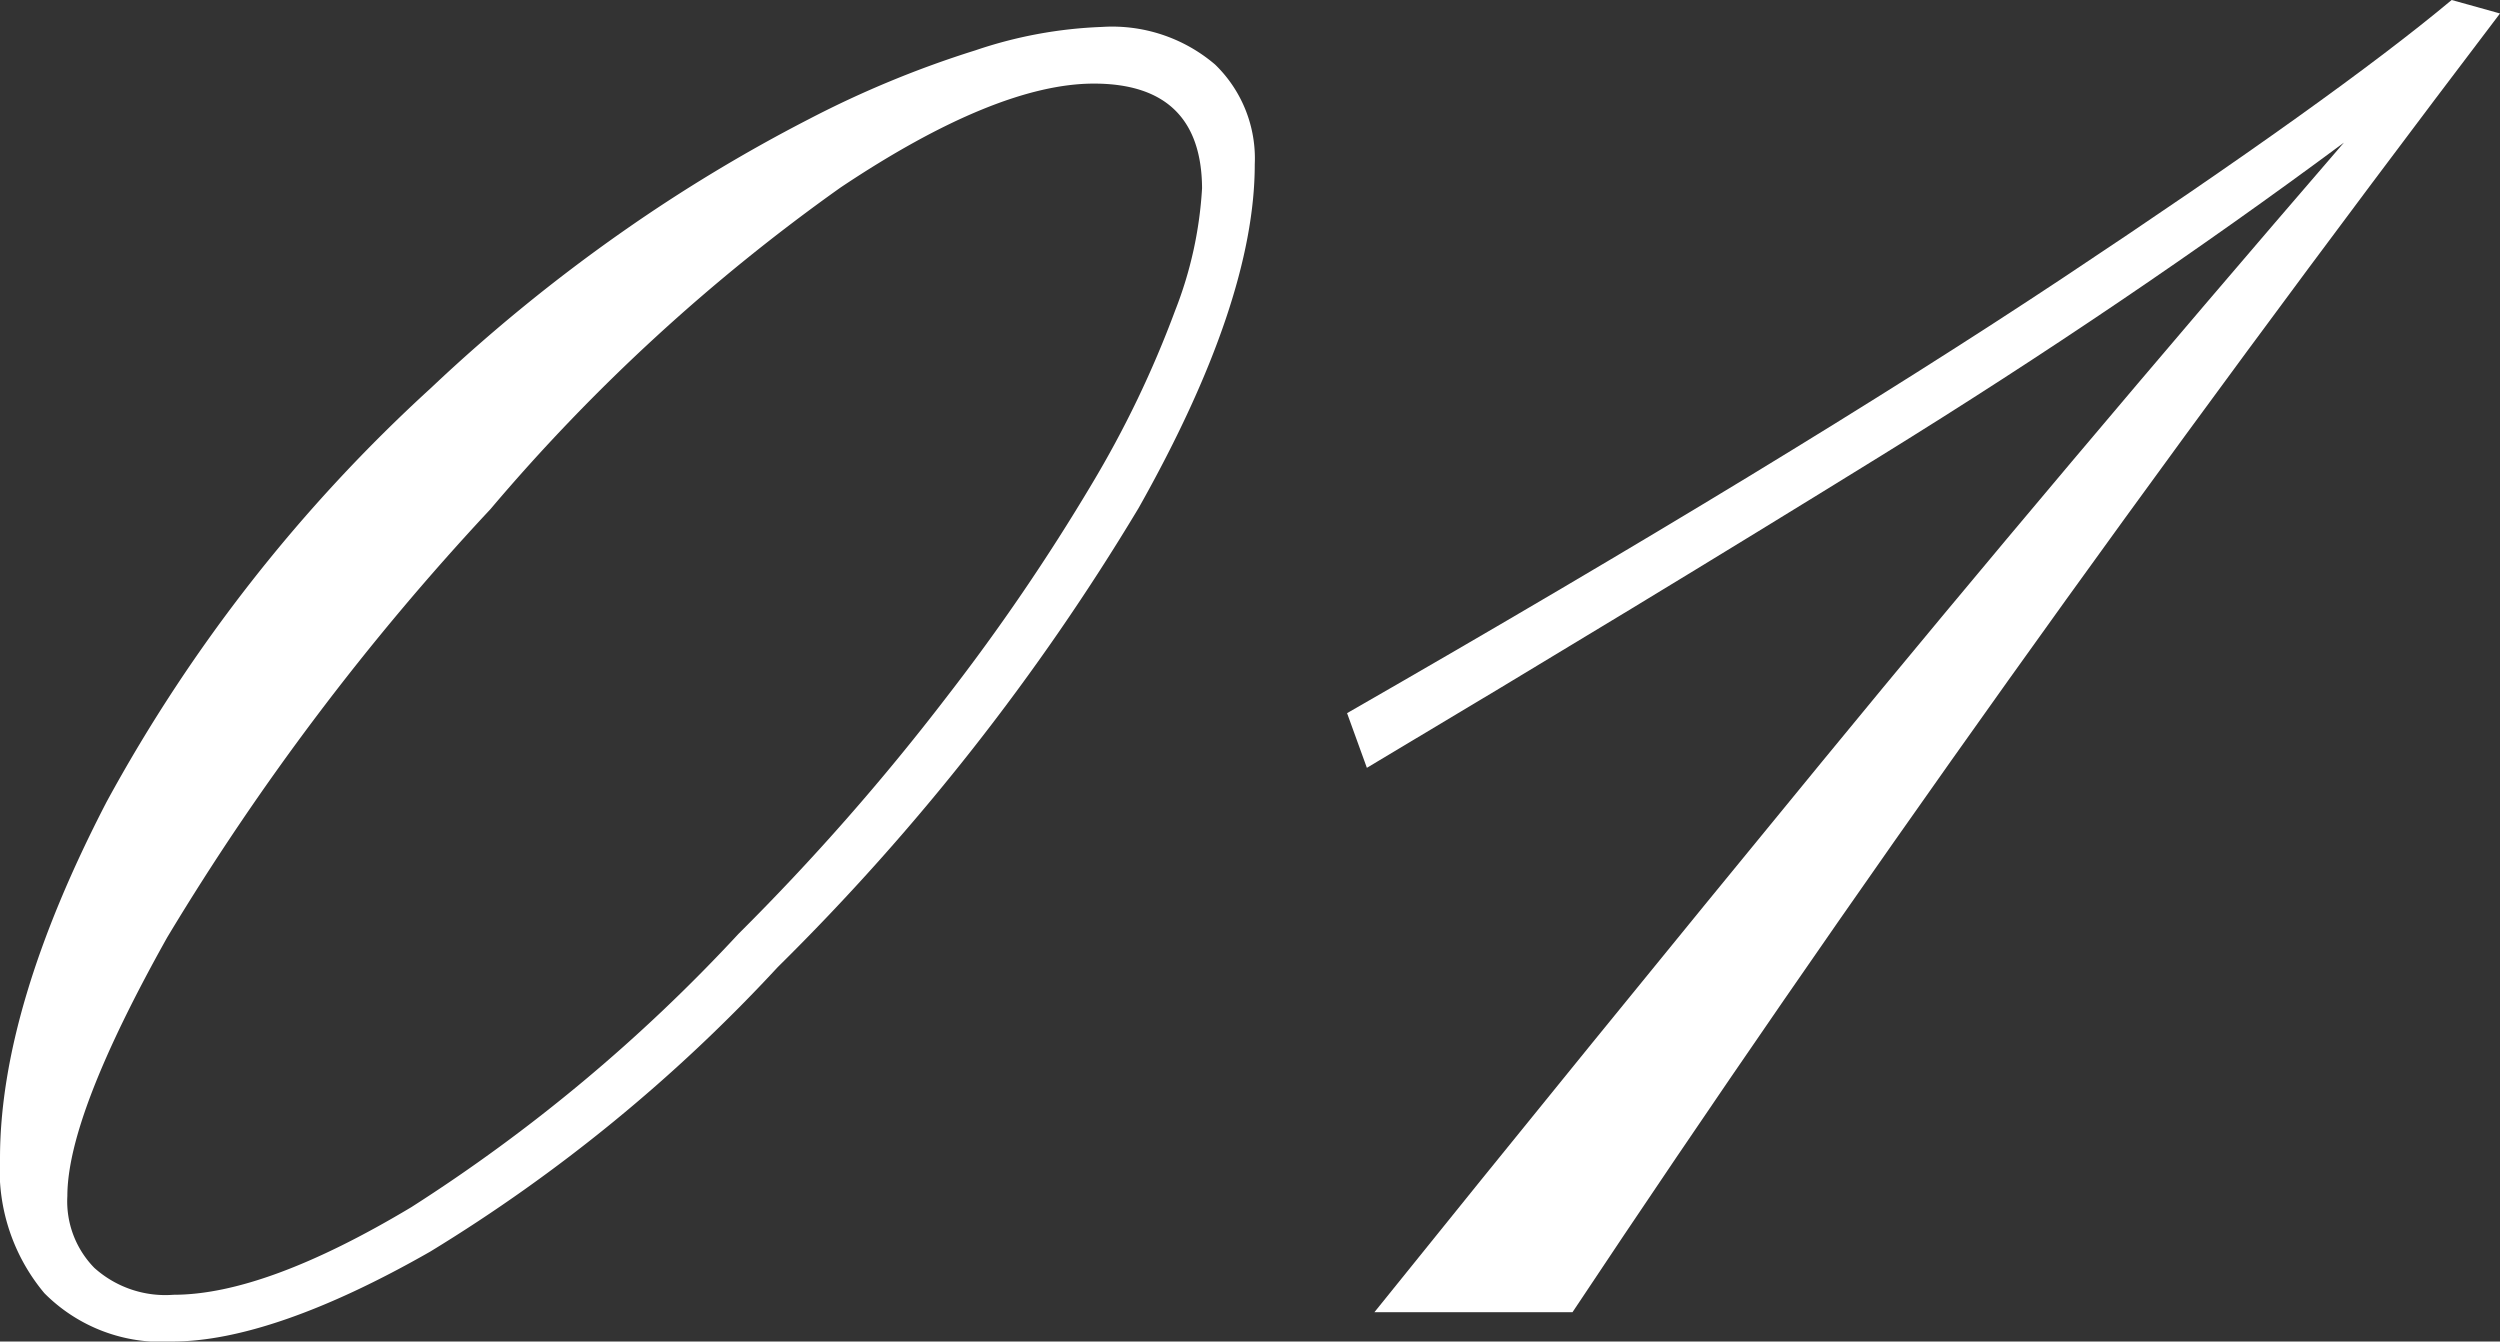 <svg xmlns="http://www.w3.org/2000/svg" viewBox="0 0 63.1 33.86"><rect x="0" y="0" width="63.1" height="33.86" fill="#333333" stroke="none"/><defs><style>.cls-1{fill:#fff;}</style></defs><g id="レイヤー_2" data-name="レイヤー 2"><g id="design"><path class="cls-1" d="M0,29.24q0-3.81,2.69-9A40.11,40.11,0,0,1,10.88,9.79a42.6,42.6,0,0,1,4.83-3.94A40.46,40.46,0,0,1,20.43,3a25.79,25.79,0,0,1,4.19-1.73A11.16,11.16,0,0,1,27.81.68a4,4,0,0,1,2.86.95,3.3,3.3,0,0,1,1,2.52q0,3.47-2.93,8.67a58.74,58.74,0,0,1-9.11,11.59,41.07,41.07,0,0,1-8.77,7.18C8.2,33.11,6,33.86,4.35,33.86a4.16,4.16,0,0,1-3.23-1.22A4.84,4.84,0,0,1,0,29.24ZM27.61,2.11c-1.63,0-3.77.87-6.39,2.62a47.86,47.86,0,0,0-8.84,8.12A64.56,64.56,0,0,0,4.22,23.66c-1.68,3-2.52,5.17-2.52,6.53A2.4,2.4,0,0,0,2.38,32a2.68,2.68,0,0,0,2,.68q2.31,0,6-2.21a42.21,42.21,0,0,0,8.26-6.9,59.48,59.48,0,0,0,5.27-6,53.24,53.24,0,0,0,3.64-5.34,26.37,26.37,0,0,0,2.11-4.39,10,10,0,0,0,.68-3.09C30.33,3,29.42,2.11,27.61,2.11Z"/><path class="cls-1" d="M63.1.34Q56.52,9,50.69,17.17t-11,15.95h-5Q40,26.52,46,19.21T59.16,3.6q-5.5,4.08-11.66,7.89t-13,7.89L34,18Q45.22,11.56,52.09,7t9.79-7Z"/></g></g></svg>